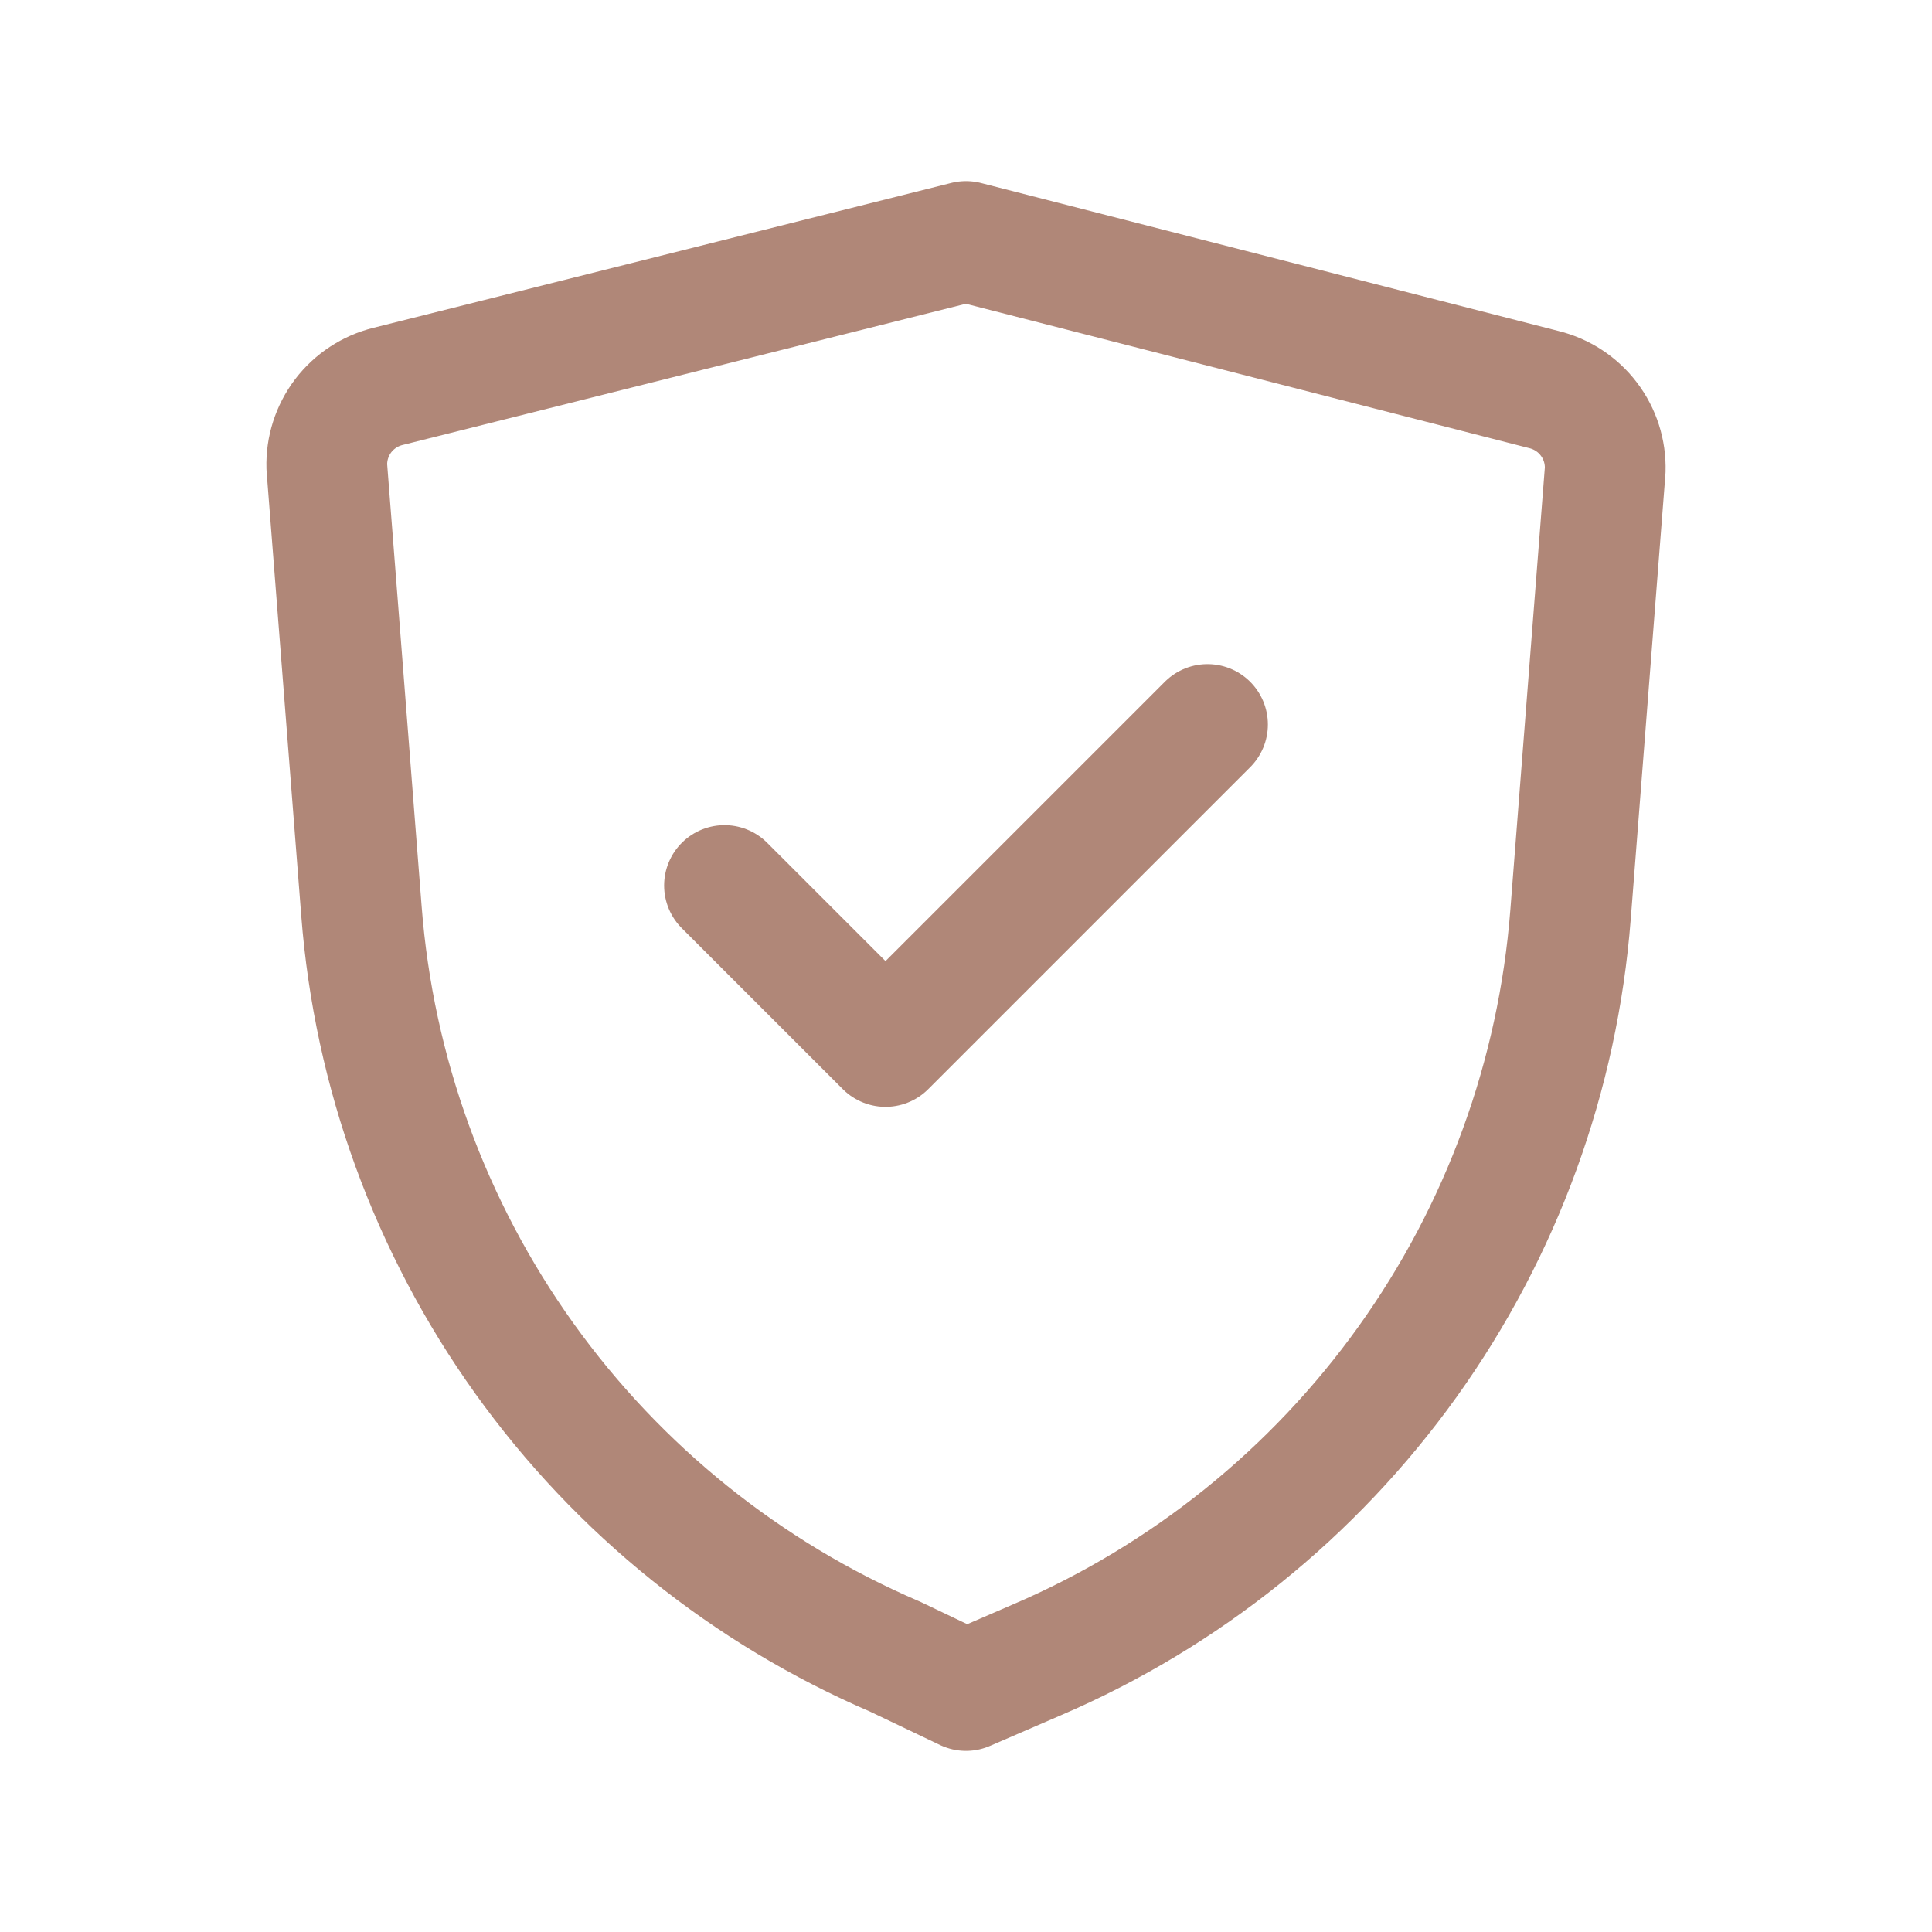 <svg width="32" height="32" viewBox="0 0 32 32" fill="none" xmlns="http://www.w3.org/2000/svg">
<path d="M12 14.667L14.667 17.333L20 12" stroke="#B08778" stroke-width="2" stroke-linecap="round" stroke-linejoin="round"/>
<path d="M16 28L17.173 27.493C19.633 26.438 21.757 24.729 23.315 22.553C24.873 20.377 25.806 17.816 26.013 15.147L26.587 7.787C26.596 7.482 26.501 7.183 26.316 6.941C26.132 6.698 25.869 6.526 25.573 6.453L16 4L6.427 6.4C6.131 6.473 5.869 6.645 5.684 6.887C5.5 7.13 5.404 7.428 5.413 7.733L5.987 15.093C6.193 17.762 7.126 20.323 8.685 22.5C10.243 24.676 12.367 26.384 14.827 27.44L16 28Z" stroke="#B08778" stroke-width="2" stroke-linecap="round" stroke-linejoin="round"/>
</svg>
